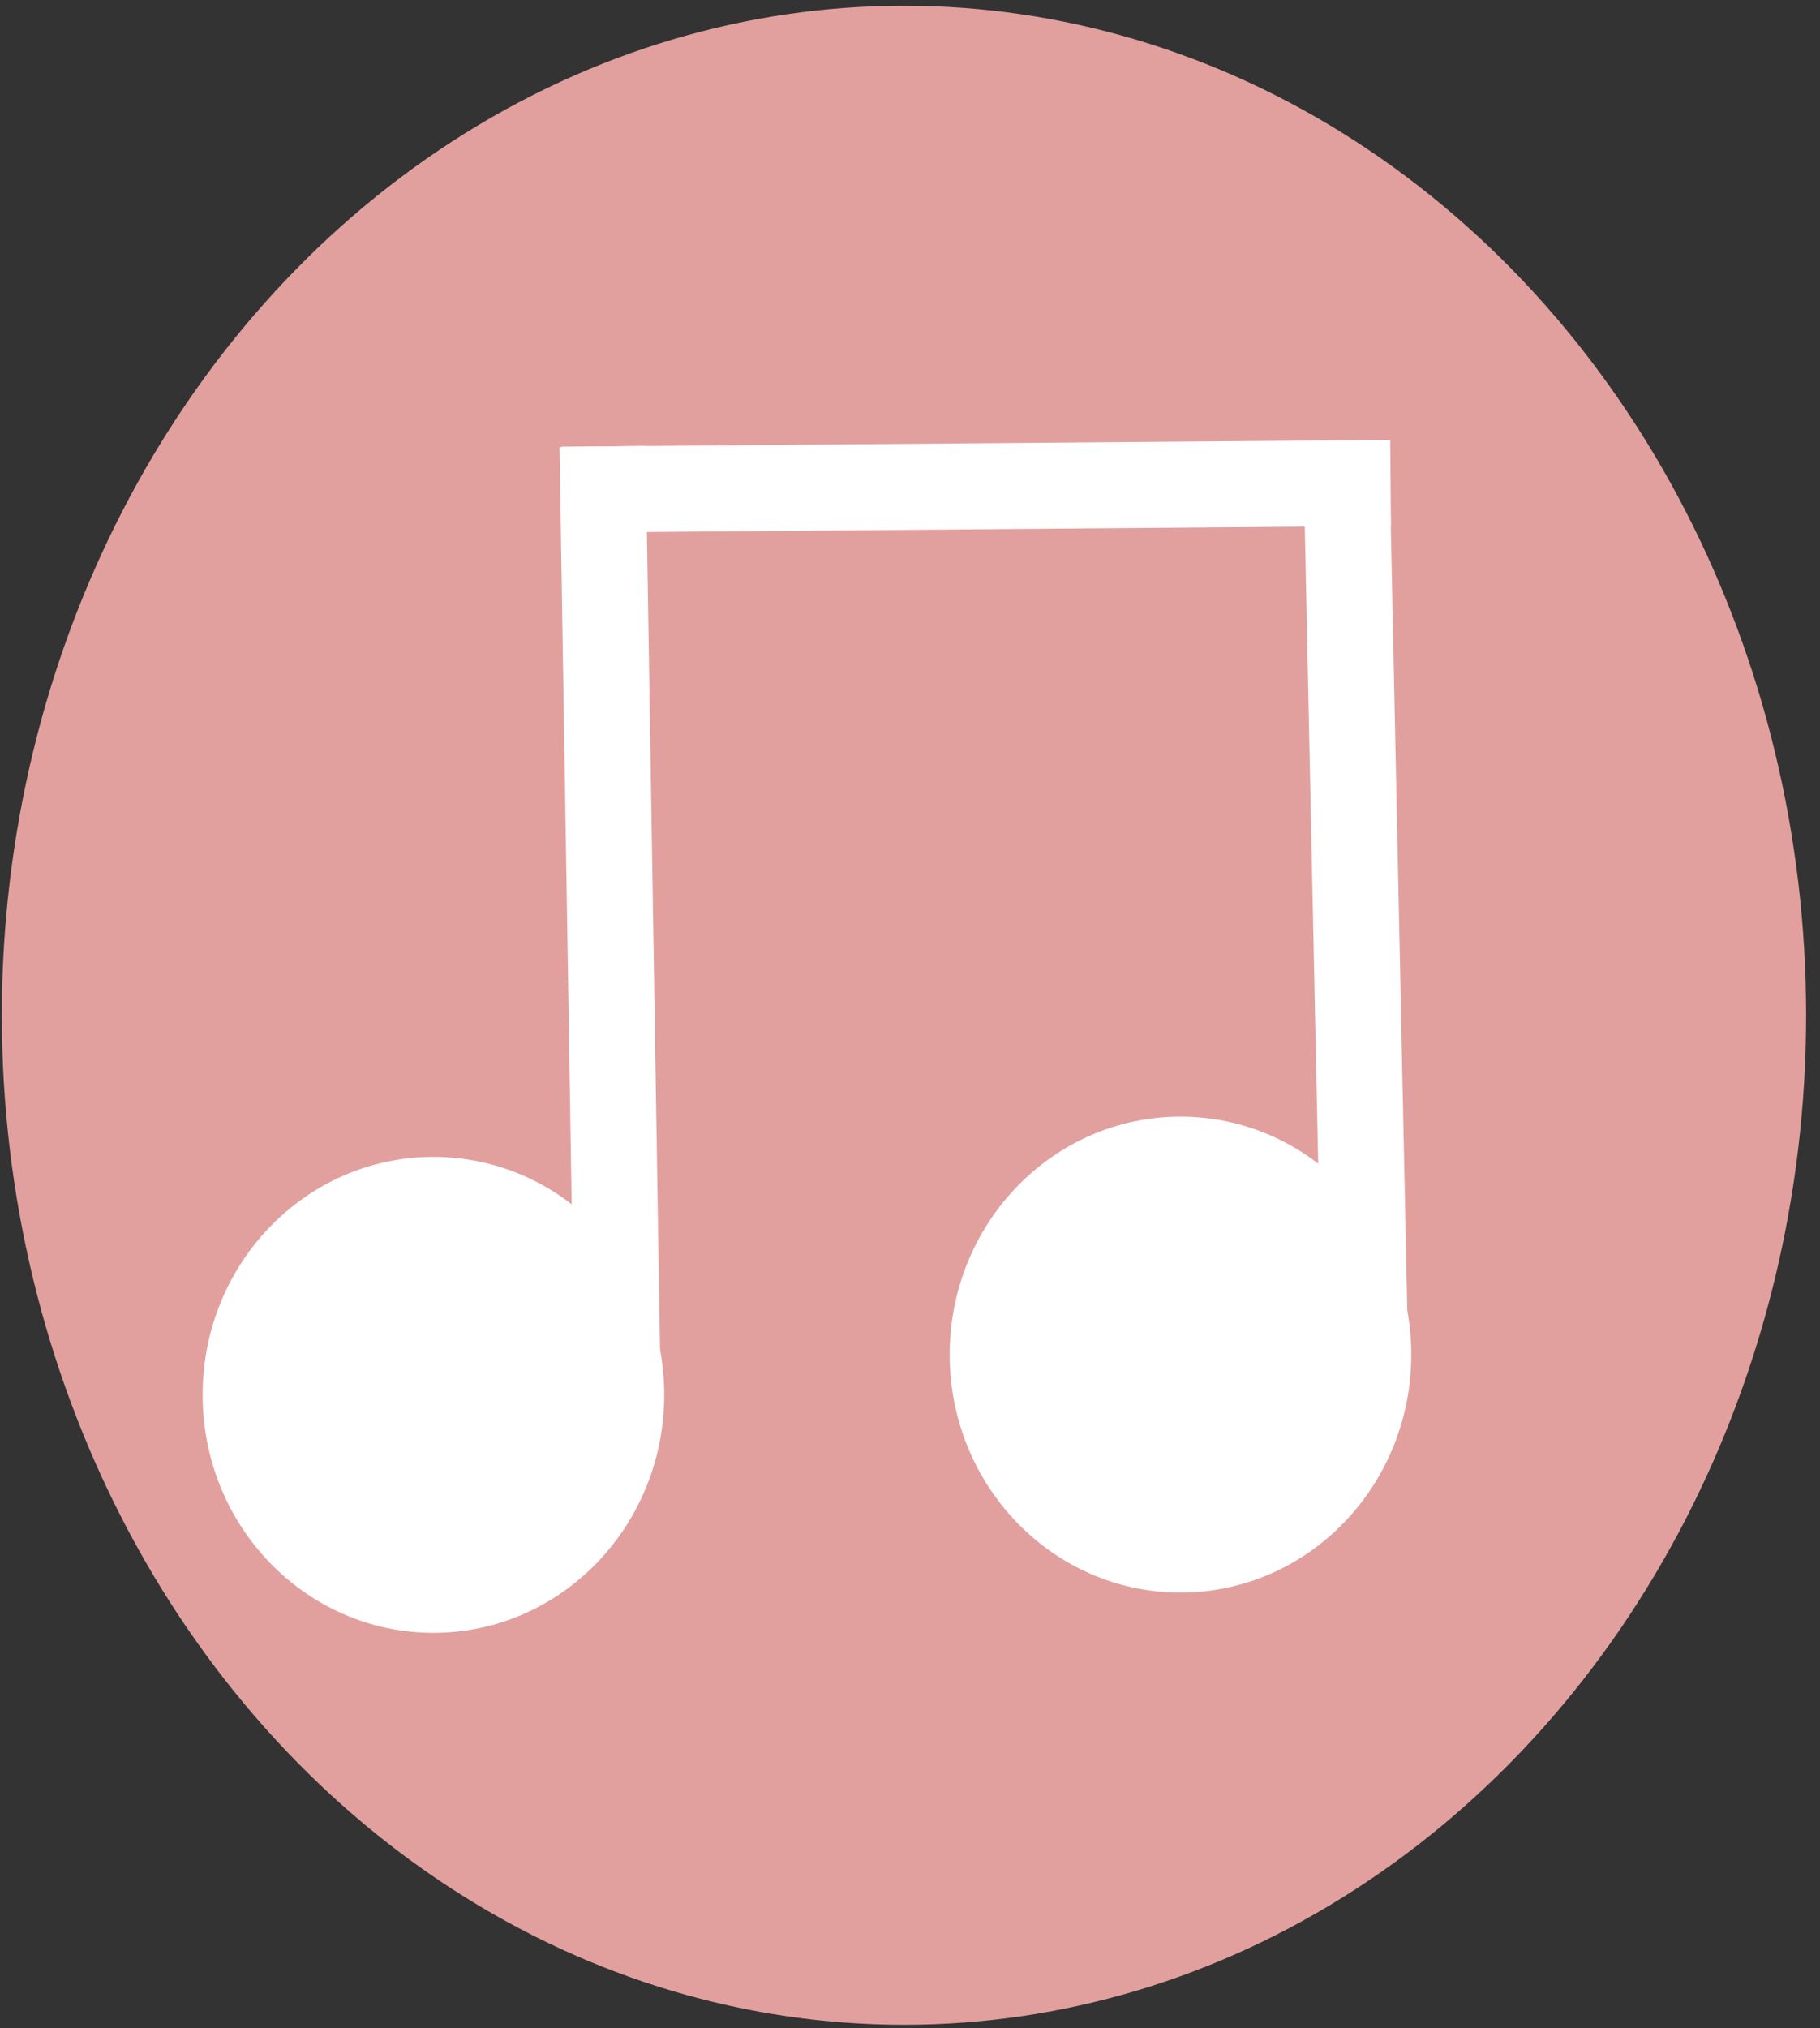 <?xml version="1.0" encoding="UTF-8"?>
<svg id="Ebene_1" xmlns="http://www.w3.org/2000/svg" version="1.1" viewBox="0 0 423.32 471.6">
  <rect x="0" y="0" width="423.32" height="471.6" fill="#333333" stroke="none"/>
  <!-- Generator: Adobe Illustrator 29.2.1, SVG Export Plug-In . SVG Version: 2.1.0 Build 116)  -->
  <defs>
    <style>
      .st0 {
        fill: #e1a09e;
        stroke: #e1a09e;
      }

      .st0, .st1, .st2, .st3 {
        stroke-miterlimit: 10;
      }

      .st1 {
        stroke-width: 12px;
      }

      .st1, .st2, .st3 {
        fill: #fff;
        stroke: #fff;
      }

      .st2 {
        stroke-width: 11px;
      }

      .st3 {
        stroke-width: 20px;
      }
    </style>
  </defs>
  <path class="st1" d="M133.93,215.07"/>
  <path class="st1" d="M323.26,215.07"/>
  <ellipse class="st0" cx="210.26" cy="236.08" rx="209.33" ry="234.25"/>
  <line class="st3" x1="313.12" y1="104.92" x2="317.63" y2="319.55"/>
  <line class="st3" x1="140.14" y1="103.85" x2="143.76" y2="329.19"/>
  <path class="st1" d="M455,348.57"/>
  <path class="st1" d="M449.8,101.39"/>
  <line class="st3" x1="130.65" y1="113.87" x2="323.44" y2="112.29"/>
  <ellipse class="st2" cx="100.81" cy="324.35" rx="48.18" ry="49.84"/>
  <ellipse class="st2" cx="274.57" cy="314.99" rx="48.18" ry="49.84"/>
</svg>